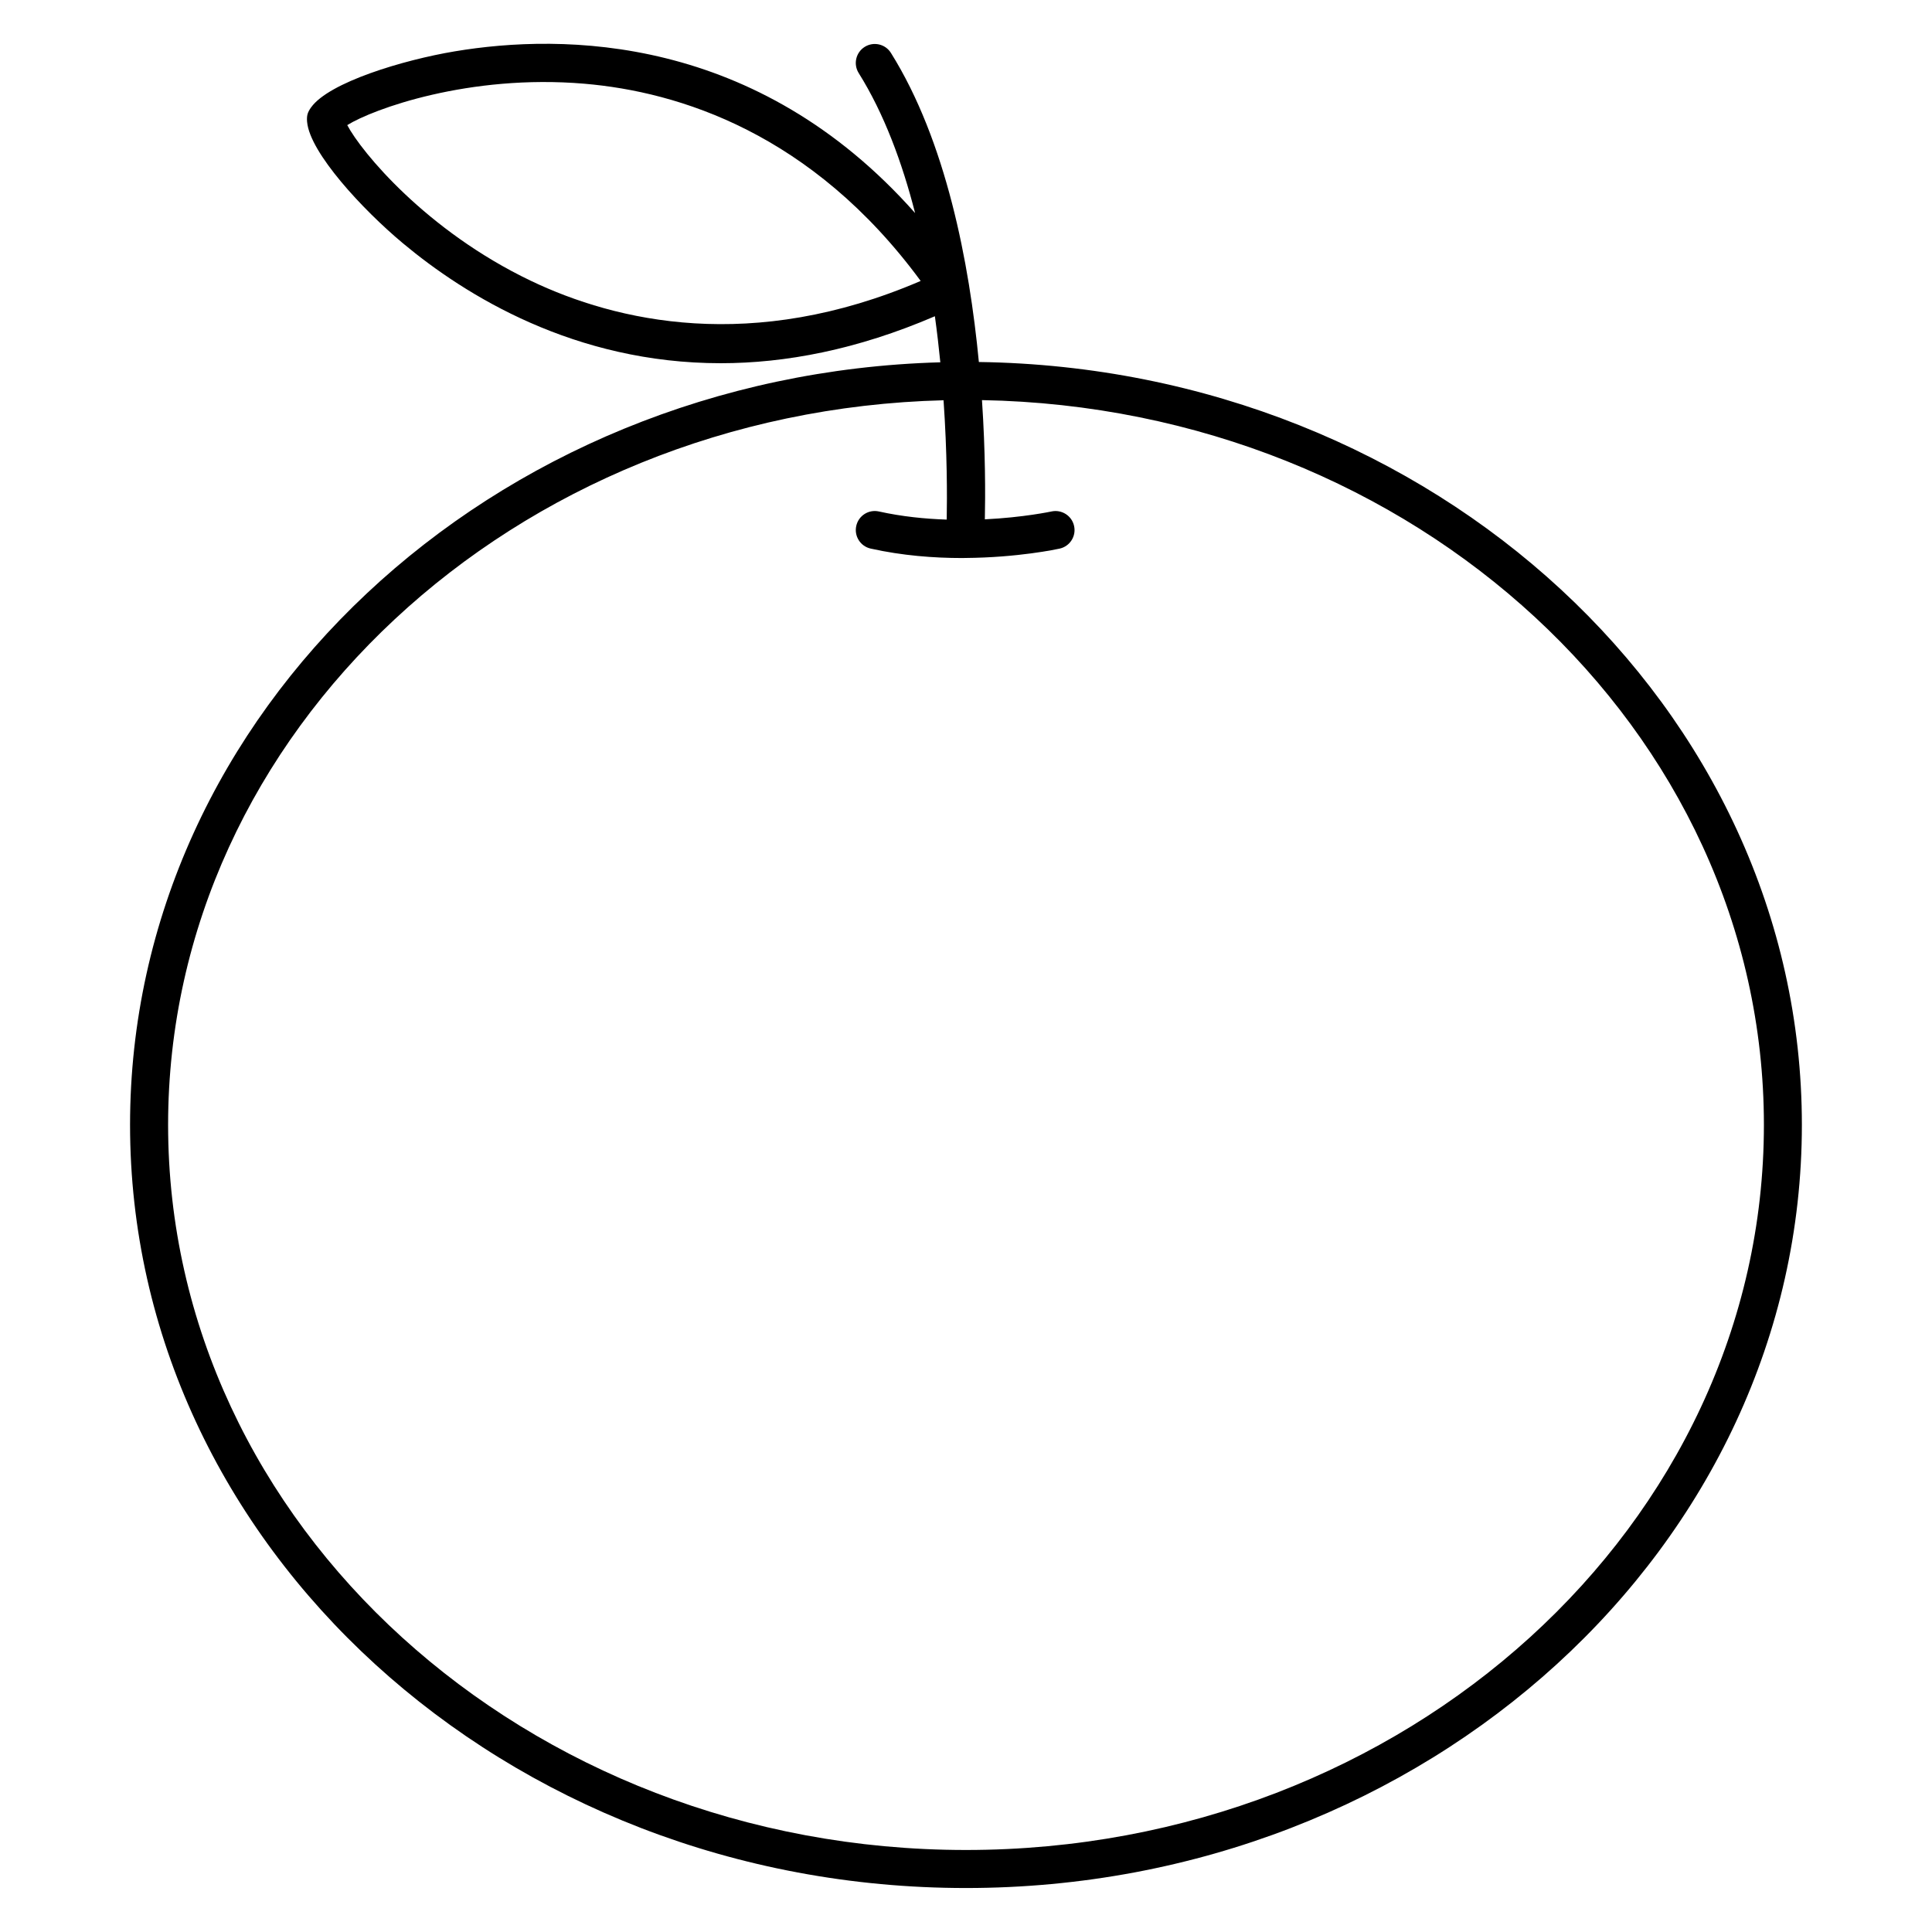 <?xml version="1.0" encoding="UTF-8"?>
<!-- Uploaded to: SVG Repo, www.svgrepo.com, Generator: SVG Repo Mixer Tools -->
<svg fill="#000000" width="800px" height="800px" version="1.1" viewBox="144 144 512 512" xmlns="http://www.w3.org/2000/svg">
 <path d="m403.41 239.94c-2.531-26.406-8.703-58.582-23.309-81.922-1.477-2.359-4.586-3.066-6.941-1.598-2.359 1.477-3.074 4.586-1.598 6.941 6.707 10.715 11.512 23.676 14.949 37.105-42.02-47.457-93.391-47.641-121.96-42.863-13.75 2.297-33.348 8.223-38.094 14.836-0.035 0.047-0.07 0.098-0.105 0.141-0.387 0.562-0.699 1.129-0.855 1.699v0.004c-0.152 0.562-0.172 1.203-0.125 1.879 0.004 0.074 0.016 0.141 0.023 0.211 0.762 8.113 14.641 23.121 25.328 32.051 16.605 13.887 45.57 31.832 84.281 31.832 17.086 0 36.094-3.562 56.75-12.449 0.574 4.156 1.047 8.246 1.441 12.207-119.01 3.305-214.73 92.66-214.73 202.09 0 111.52 99.371 202.24 221.52 202.24 122.15 0 221.53-90.727 221.53-202.24 0-110.47-97.543-200.49-218.11-202.17zm-118.75-21.535c-27.711-13.25-44.961-34.23-48.633-41.25 6.731-4.203 32.223-13.574 62.832-10.969 25.023 2.125 60.336 13.098 89.129 52.266-44.648 19.191-80.664 10.785-103.33-0.047zm115.33 415.86c-116.59 0-211.44-86.203-211.44-192.16 0-104.15 91.652-189.15 205.5-192.03 0.973 13.984 0.957 25.473 0.84 31.625-5.719-0.188-11.855-0.797-17.961-2.152-2.734-0.609-5.41 1.109-6.012 3.824-0.605 2.715 1.109 5.41 3.824 6.012 8.418 1.875 16.793 2.5 24.207 2.5 0.242 0 0.465-0.012 0.699-0.012h0.137c0.012 0 0.023-0.004 0.035-0.004 13.934-0.098 24.344-2.332 25-2.481 2.715-0.605 4.43-3.289 3.824-6.004-0.594-2.719-3.305-4.43-6-3.836-0.125 0.023-7.371 1.582-17.648 2.082 0.141-6.379 0.168-17.758-0.762-31.594 114.64 2.066 207.22 87.402 207.22 192.07-0.004 105.96-94.863 192.16-211.46 192.16z"/>
</svg>